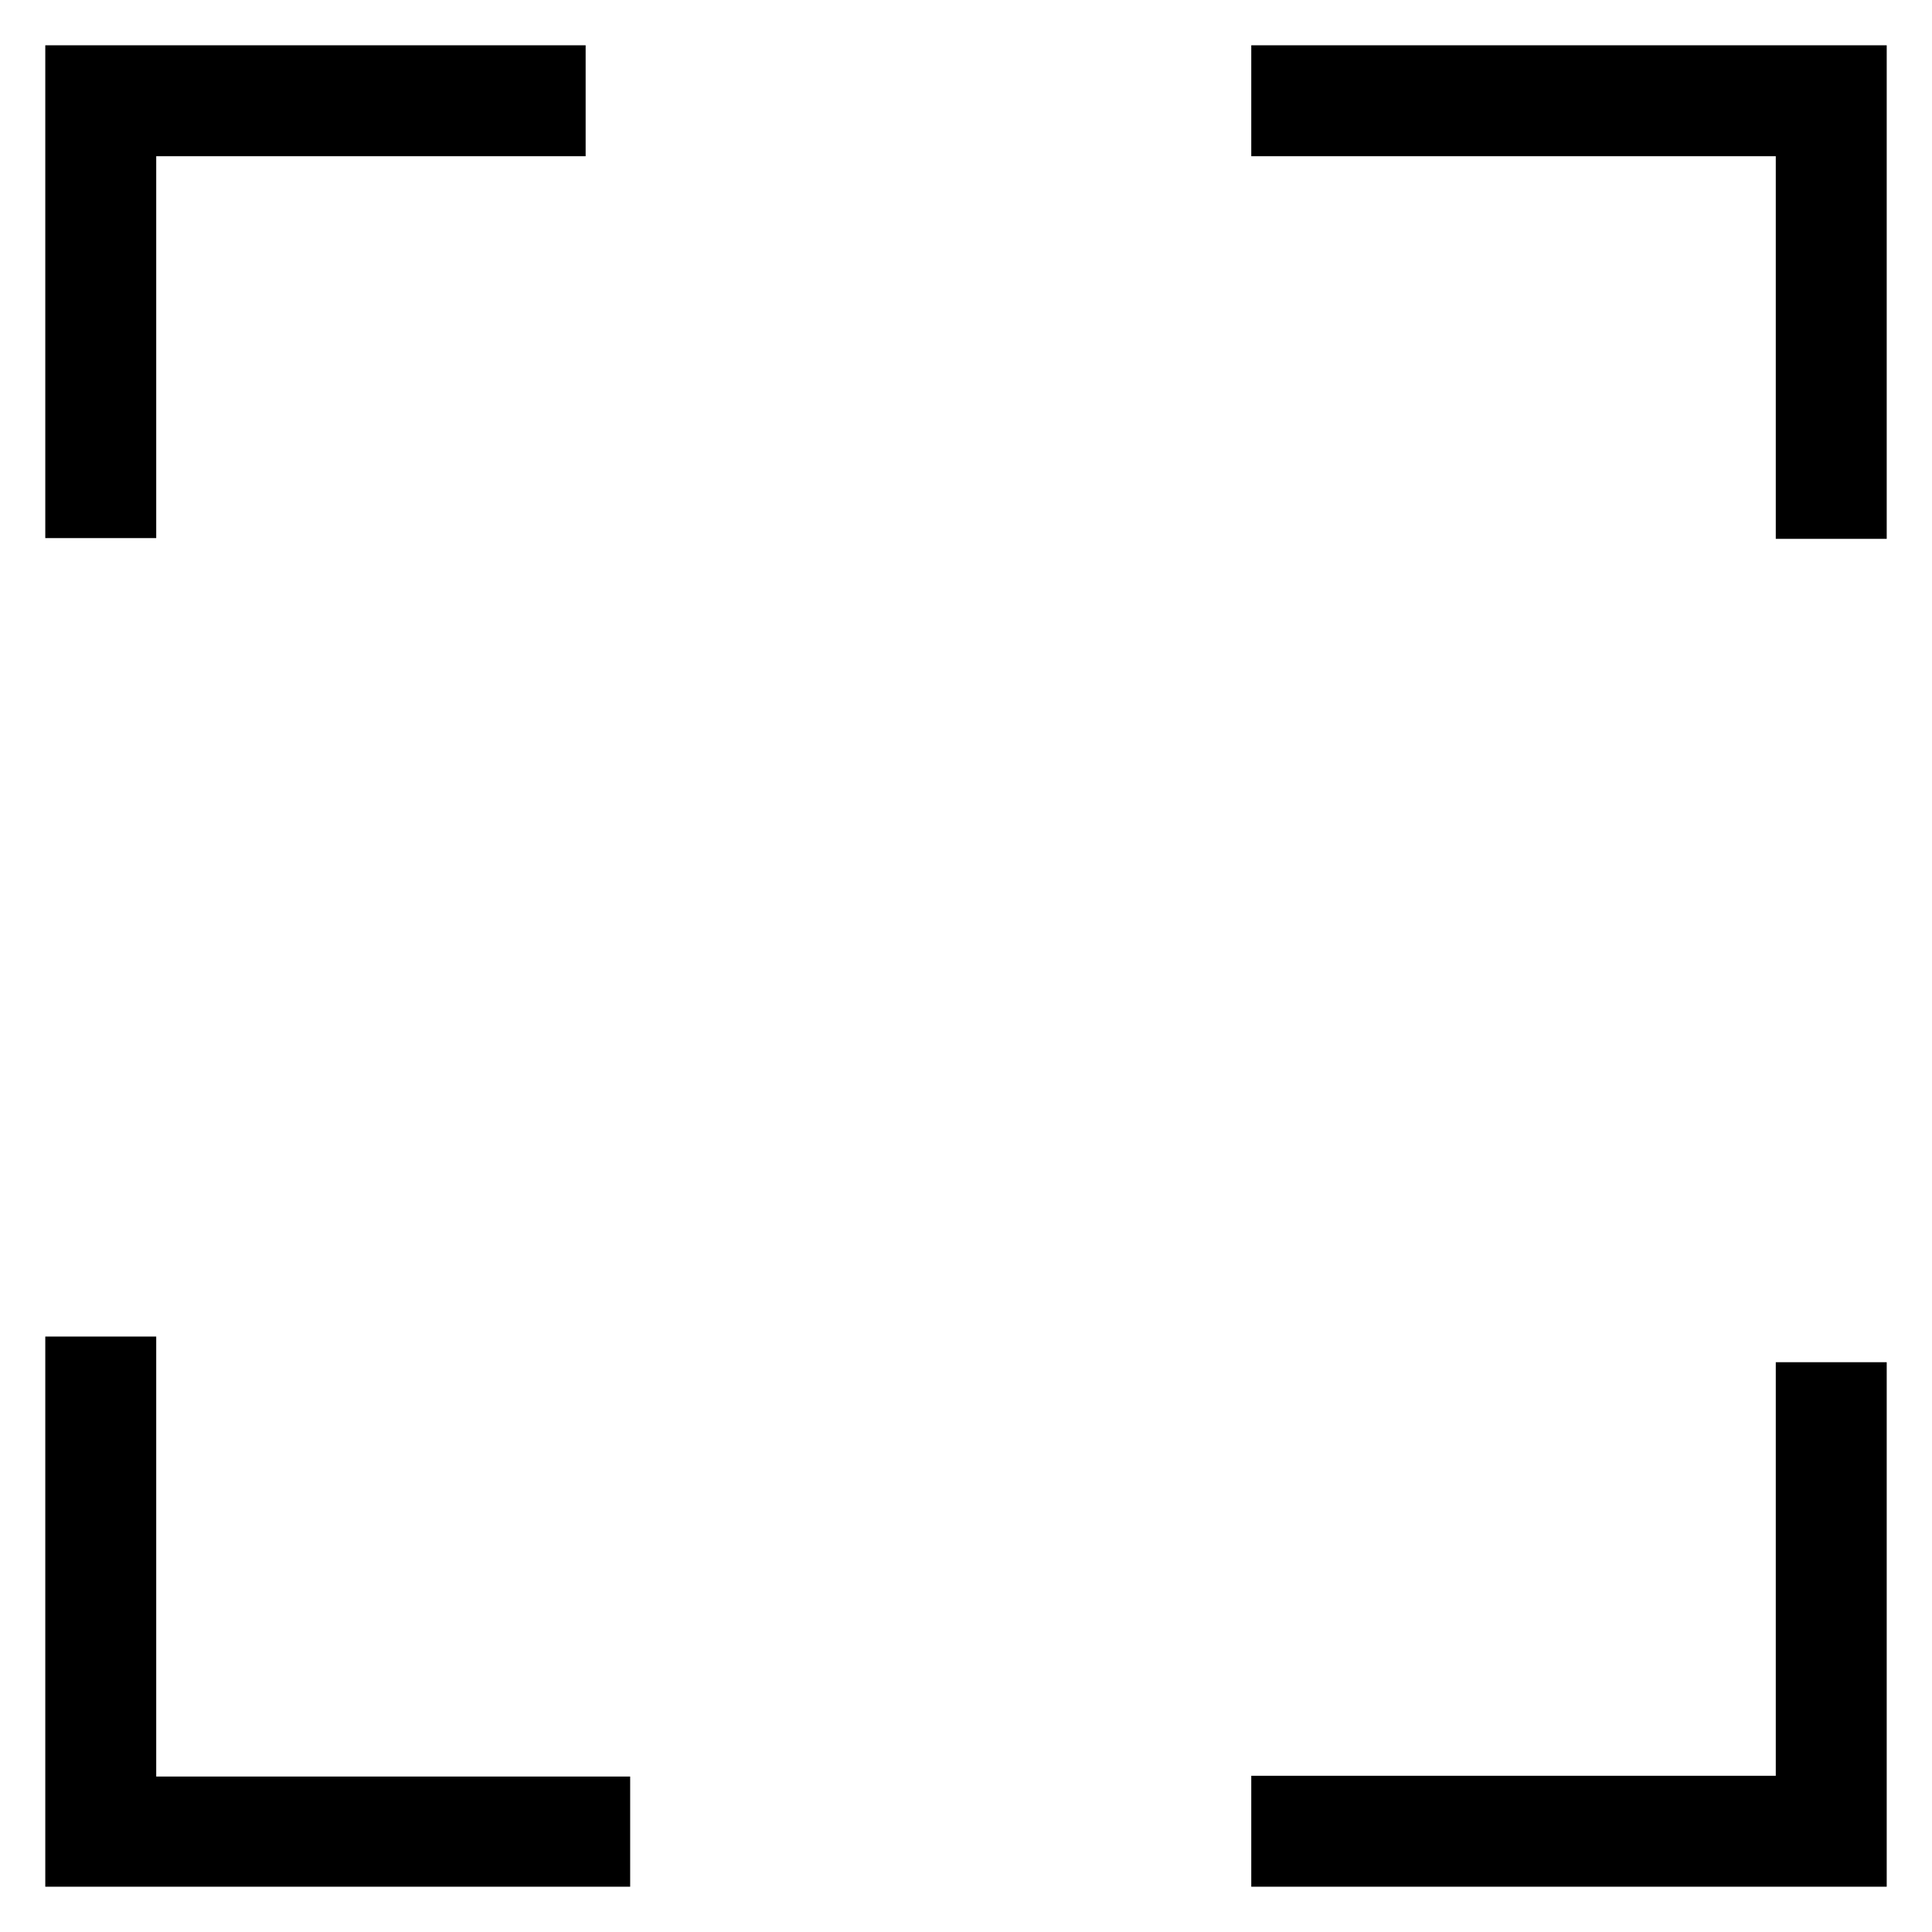 <?xml version="1.0" encoding="utf-8"?>
<!-- Svg Vector Icons : http://www.onlinewebfonts.com/icon -->
<!DOCTYPE svg PUBLIC "-//W3C//DTD SVG 1.1//EN" "http://www.w3.org/Graphics/SVG/1.1/DTD/svg11.dtd">
<svg version="1.1" xmlns="http://www.w3.org/2000/svg" xmlns:xlink="http://www.w3.org/1999/xlink" x="0px" y="0px" viewBox="0 0 256 256" enable-background="new 0 0 256 256" xml:space="preserve">
<g><g><path stroke-width="8" fill-opacity="0" stroke="#000000"  d="M246,67.4h-6.7V16.7h-69.5V10H246V67.4z"/><path stroke-width="8" fill-opacity="0" stroke="#000000"  d="M16.7,67.3H10V10h63.6v6.7H16.7V67.3z"/><path stroke-width="8" fill-opacity="0" stroke="#000000"  d="M79.5,246H10v-64.9h6.7v58.3h62.8V246z"/><path stroke-width="8" fill-opacity="0" stroke="#000000"  d="M246,246h-76.2v-6.7h69.5v-54.8h6.7V246z"/></g></g>
</svg>